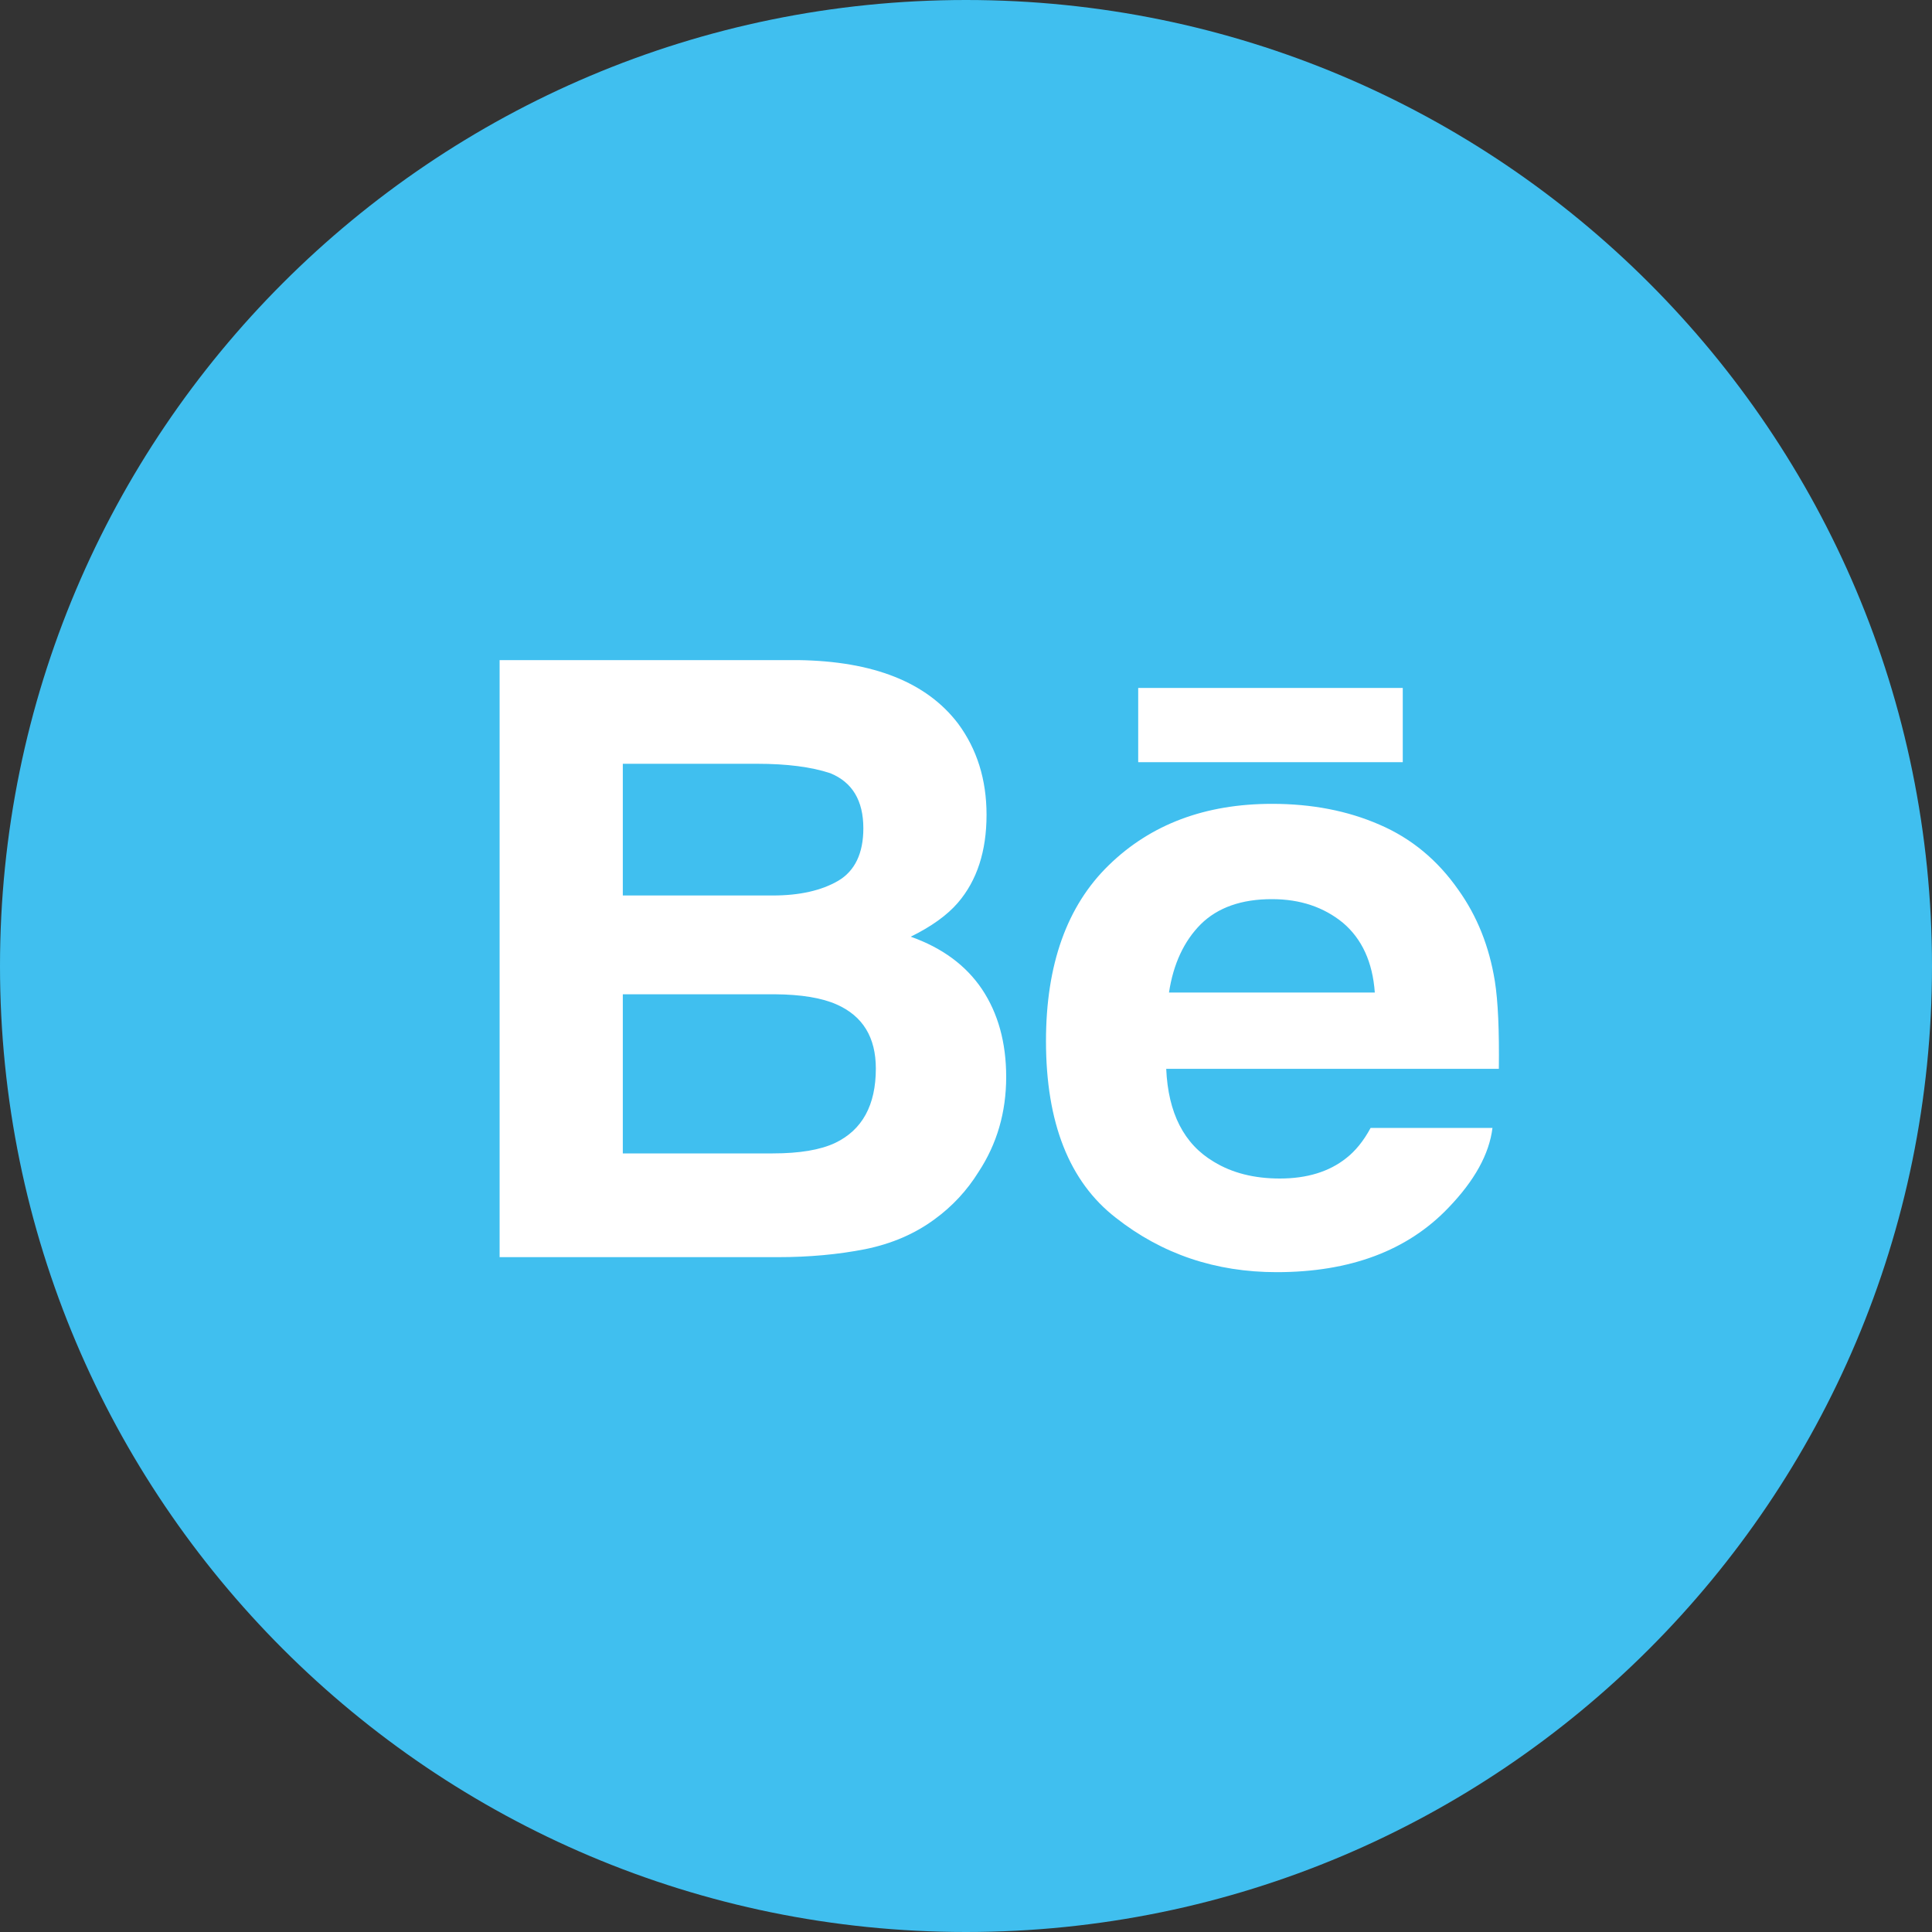 <?xml version="1.0" standalone="no"?>
<!DOCTYPE svg PUBLIC "-//W3C//DTD SVG 1.1//EN" "http://www.w3.org/Graphics/SVG/1.1/DTD/svg11.dtd">
<svg width="100%" height="100%" viewBox="0 0 30 30" version="1.1" xmlns="http://www.w3.org/2000/svg" xmlns:xlink="http://www.w3.org/1999/xlink" xml:space="preserve" style="fill-rule:evenodd;clip-rule:evenodd;stroke-linejoin:round;stroke-miterlimit:1.414;">
    <rect x="0" y="0" width="30" height="30" fill="#333333" stroke="none"/>
    <g id="Capa 1">
        <path d="M15,30C23.285,30 30,23.282 30,15.001C30,6.717 23.285,-1.77636e-15 15,-1.77636e-15C6.716,-1.77636e-15 0,6.717 0,15.001C0,23.283 6.716,30 15,30" style="fill:rgb(64,191,239);fill-rule:nonzero;"/>
        <path d="M21.782,10.682L17.674,10.682L17.674,11.835L21.782,11.835L21.782,10.682ZM18.645,14.352C18.385,14.613 18.219,14.969 18.152,15.412L21.348,15.412C21.314,14.938 21.147,14.578 20.853,14.329C20.556,14.086 20.19,13.962 19.753,13.962C19.279,13.961 18.908,14.092 18.645,14.352M21.42,12.805C21.916,13.018 22.323,13.356 22.645,13.817C22.938,14.227 23.125,14.698 23.212,15.235C23.262,15.551 23.281,16.005 23.274,16.597L18.109,16.597C18.139,17.283 18.384,17.766 18.85,18.041C19.134,18.214 19.475,18.3 19.873,18.3C20.293,18.3 20.637,18.195 20.901,17.986C21.047,17.873 21.174,17.716 21.283,17.514L23.175,17.514C23.125,17.921 22.896,18.334 22.49,18.755C21.855,19.42 20.964,19.754 19.823,19.754C18.877,19.754 18.043,19.474 17.326,18.909C16.602,18.348 16.242,17.431 16.242,16.166C16.242,14.978 16.567,14.066 17.218,13.434C17.87,12.799 18.714,12.482 19.753,12.482C20.369,12.482 20.925,12.589 21.42,12.805M9.671,15.439L9.671,17.91L11.999,17.91C12.415,17.91 12.738,17.856 12.969,17.747C13.39,17.545 13.6,17.16 13.6,16.593C13.6,16.108 13.398,15.777 12.991,15.597C12.761,15.495 12.441,15.442 12.03,15.439L9.671,15.439ZM9.671,11.859L9.671,13.905L12.003,13.905C12.417,13.905 12.757,13.828 13.017,13.676C13.275,13.523 13.406,13.25 13.406,12.862C13.406,12.429 13.233,12.145 12.892,12.006C12.595,11.908 12.217,11.86 11.758,11.86L9.671,11.86L9.671,11.859ZM14.878,11.237C15.17,11.633 15.319,12.104 15.319,12.652C15.319,13.218 15.17,13.674 14.874,14.018C14.708,14.211 14.463,14.387 14.142,14.545C14.632,14.719 14.999,14.99 15.249,15.361C15.498,15.735 15.624,16.189 15.624,16.722C15.624,17.271 15.481,17.763 15.194,18.199C15.015,18.487 14.788,18.731 14.517,18.929C14.211,19.156 13.852,19.312 13.435,19.397C13.018,19.479 12.566,19.521 12.079,19.521L7.758,19.521L7.758,10.25L12.391,10.25C13.562,10.266 14.389,10.594 14.878,11.237" style="fill:white;fill-rule:nonzero;"/>
    </g>
</svg>
